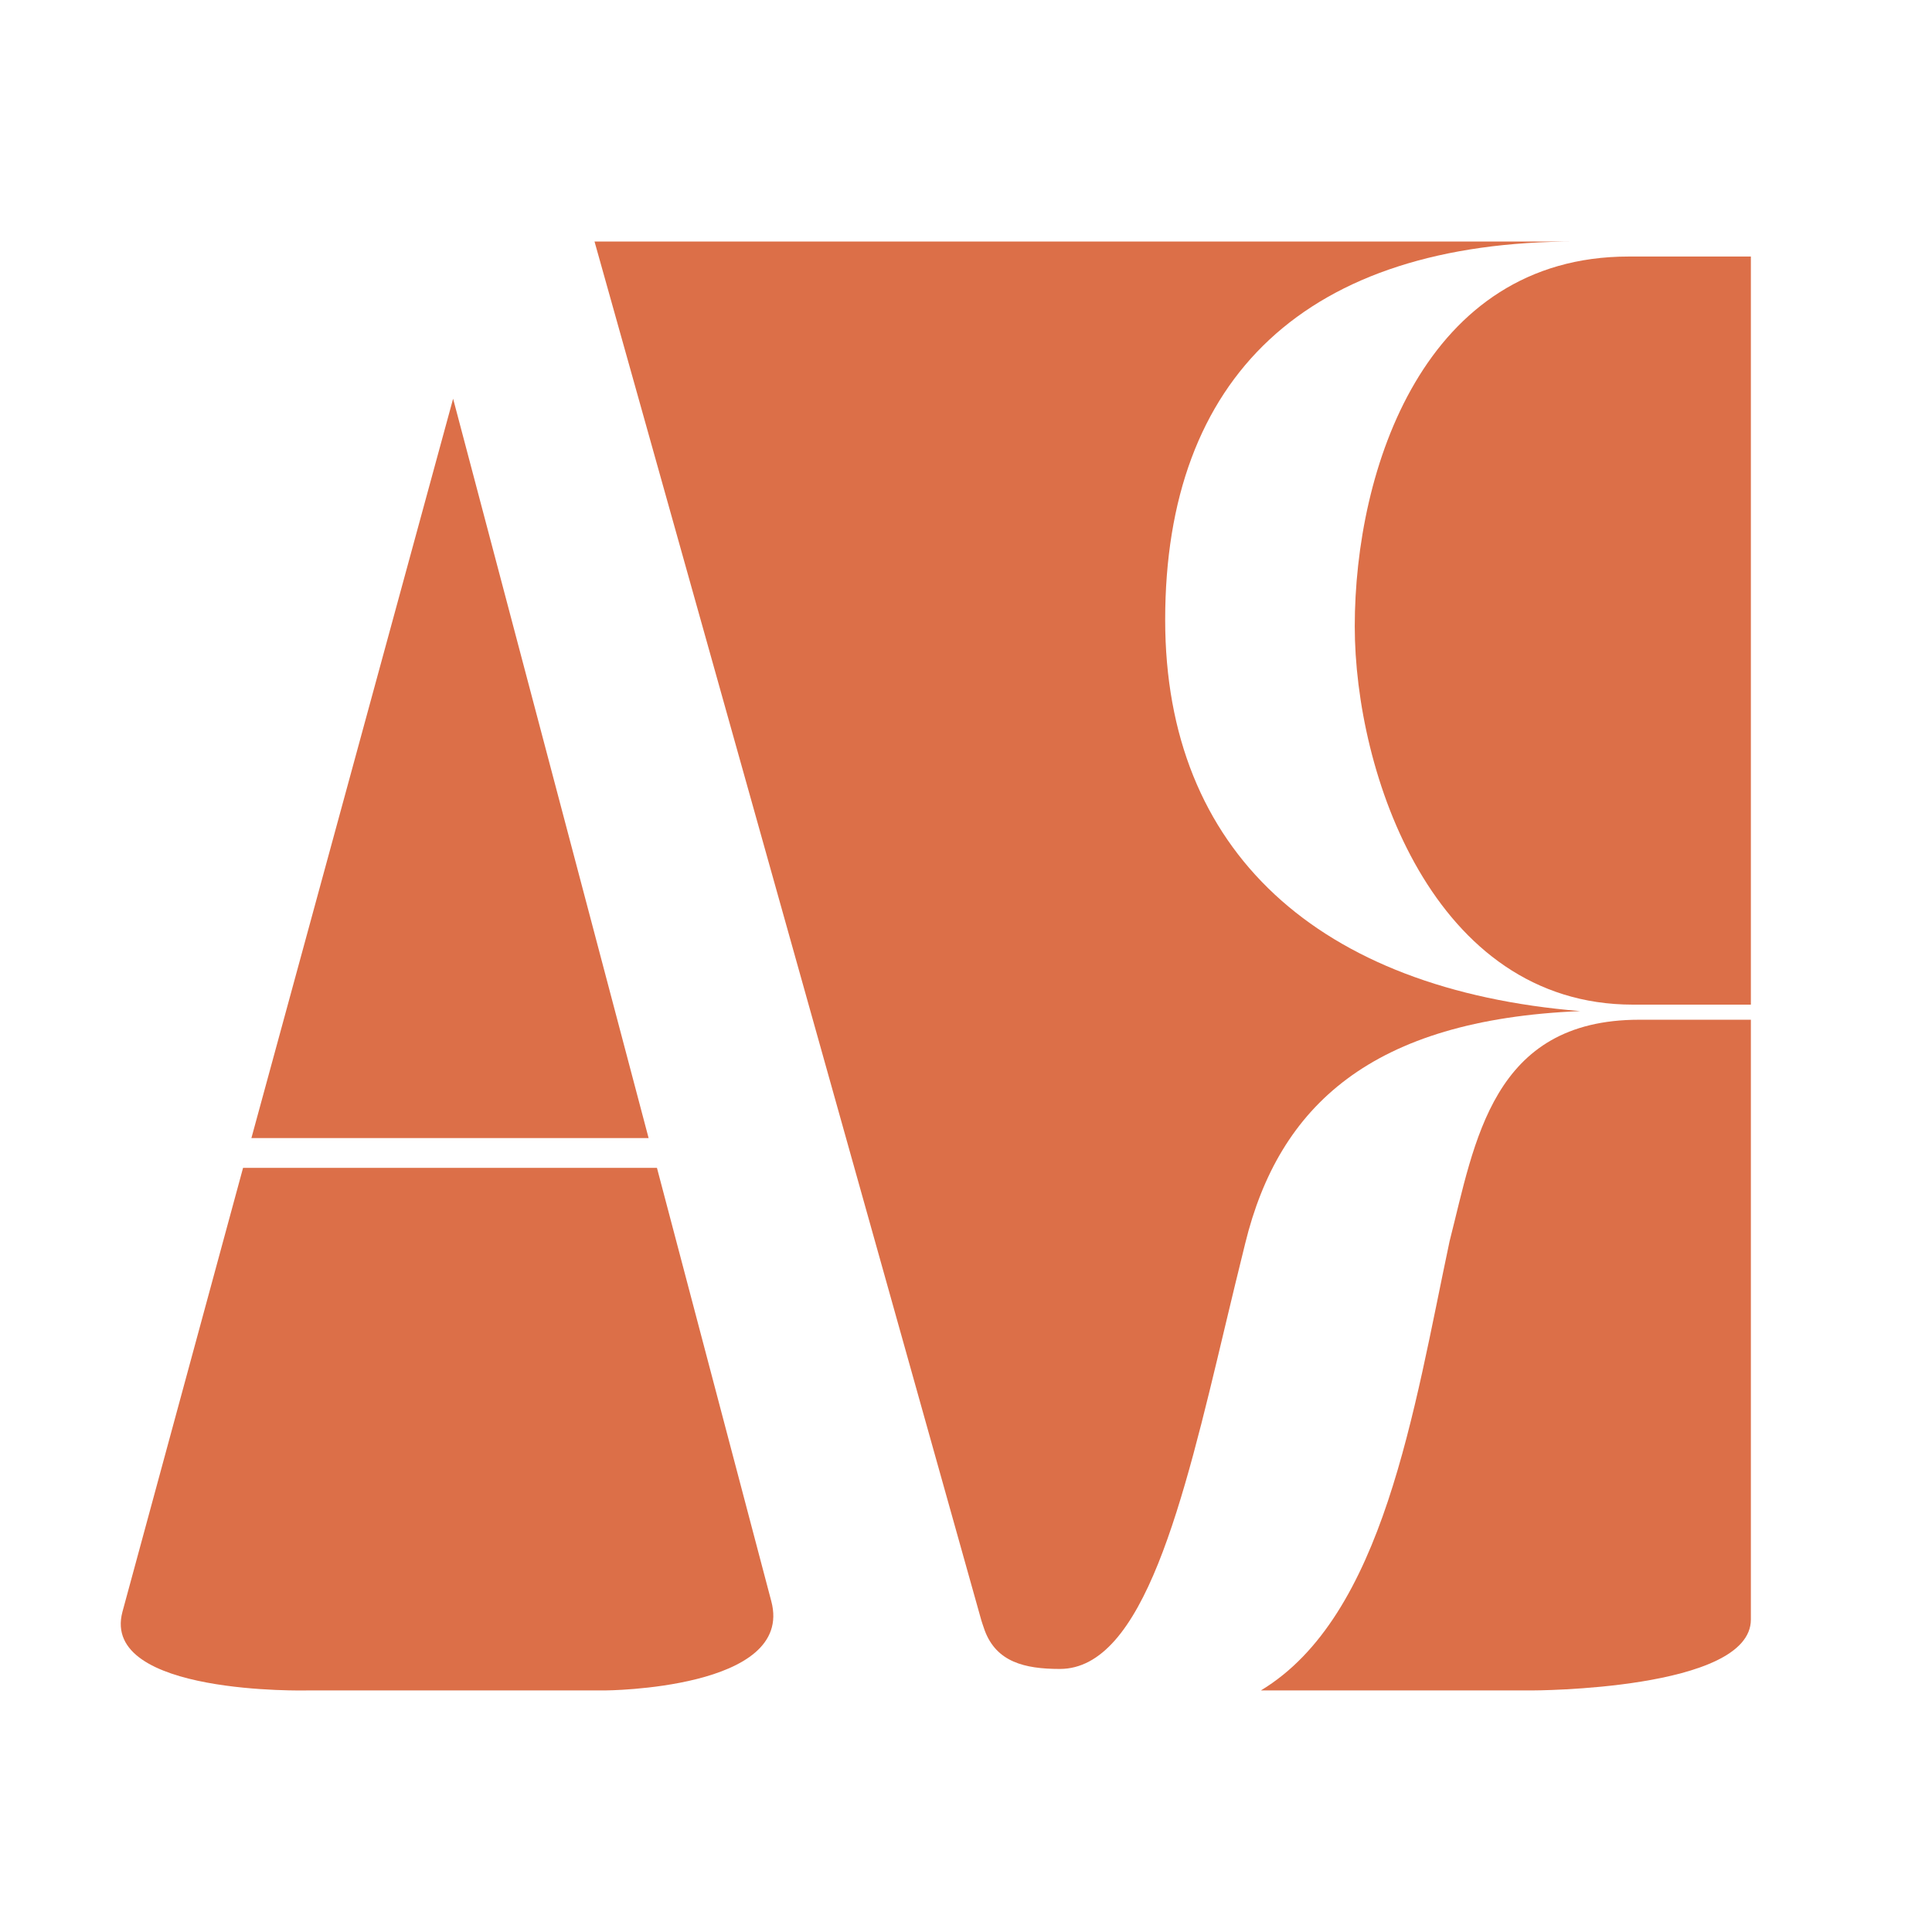 <?xml version="1.0" encoding="UTF-8"?> <svg xmlns="http://www.w3.org/2000/svg" width="32" height="32" viewBox="0 0 32 32" fill="none"><path d="M5.094 27.999H10.02C10.02 27.999 13.166 27.985 12.775 26.521L10.881 19.343H4.026L2.028 26.697C1.658 28.084 5.094 27.999 5.094 27.999Z" fill="#DC6F48"></path><path d="M10.743 18.85L7.505 6.604L4.164 18.85H10.743Z" fill="#DC6F48"></path><path d="M25.371 27.999C25.371 27.999 29 27.999 29 26.824V16.89H27.151C24.708 16.89 24.429 18.919 24.01 20.557C23.419 23.341 22.919 26.772 20.884 27.999H25.371Z" fill="#DC6F48"></path><path d="M27.046 16.64H29V4.249H26.976C23.591 4.249 22.439 7.774 22.439 10.374C22.439 12.795 23.731 16.64 27.046 16.64Z" fill="#DC6F48"></path><path fill-rule="evenodd" clip-rule="evenodd" d="M16.254 26.838L9.847 4H26.104C21.637 4 19.299 6.243 19.299 10.267C19.299 14.112 21.846 16.391 26.173 16.747C22.719 16.89 21.183 18.314 20.625 20.593C20.511 21.05 20.4 21.514 20.29 21.974C19.598 24.883 18.94 27.643 17.554 27.643C16.964 27.643 16.505 27.524 16.311 27.008C16.287 26.943 16.254 26.838 16.254 26.838Z" fill="#DC6F48"></path></svg> 